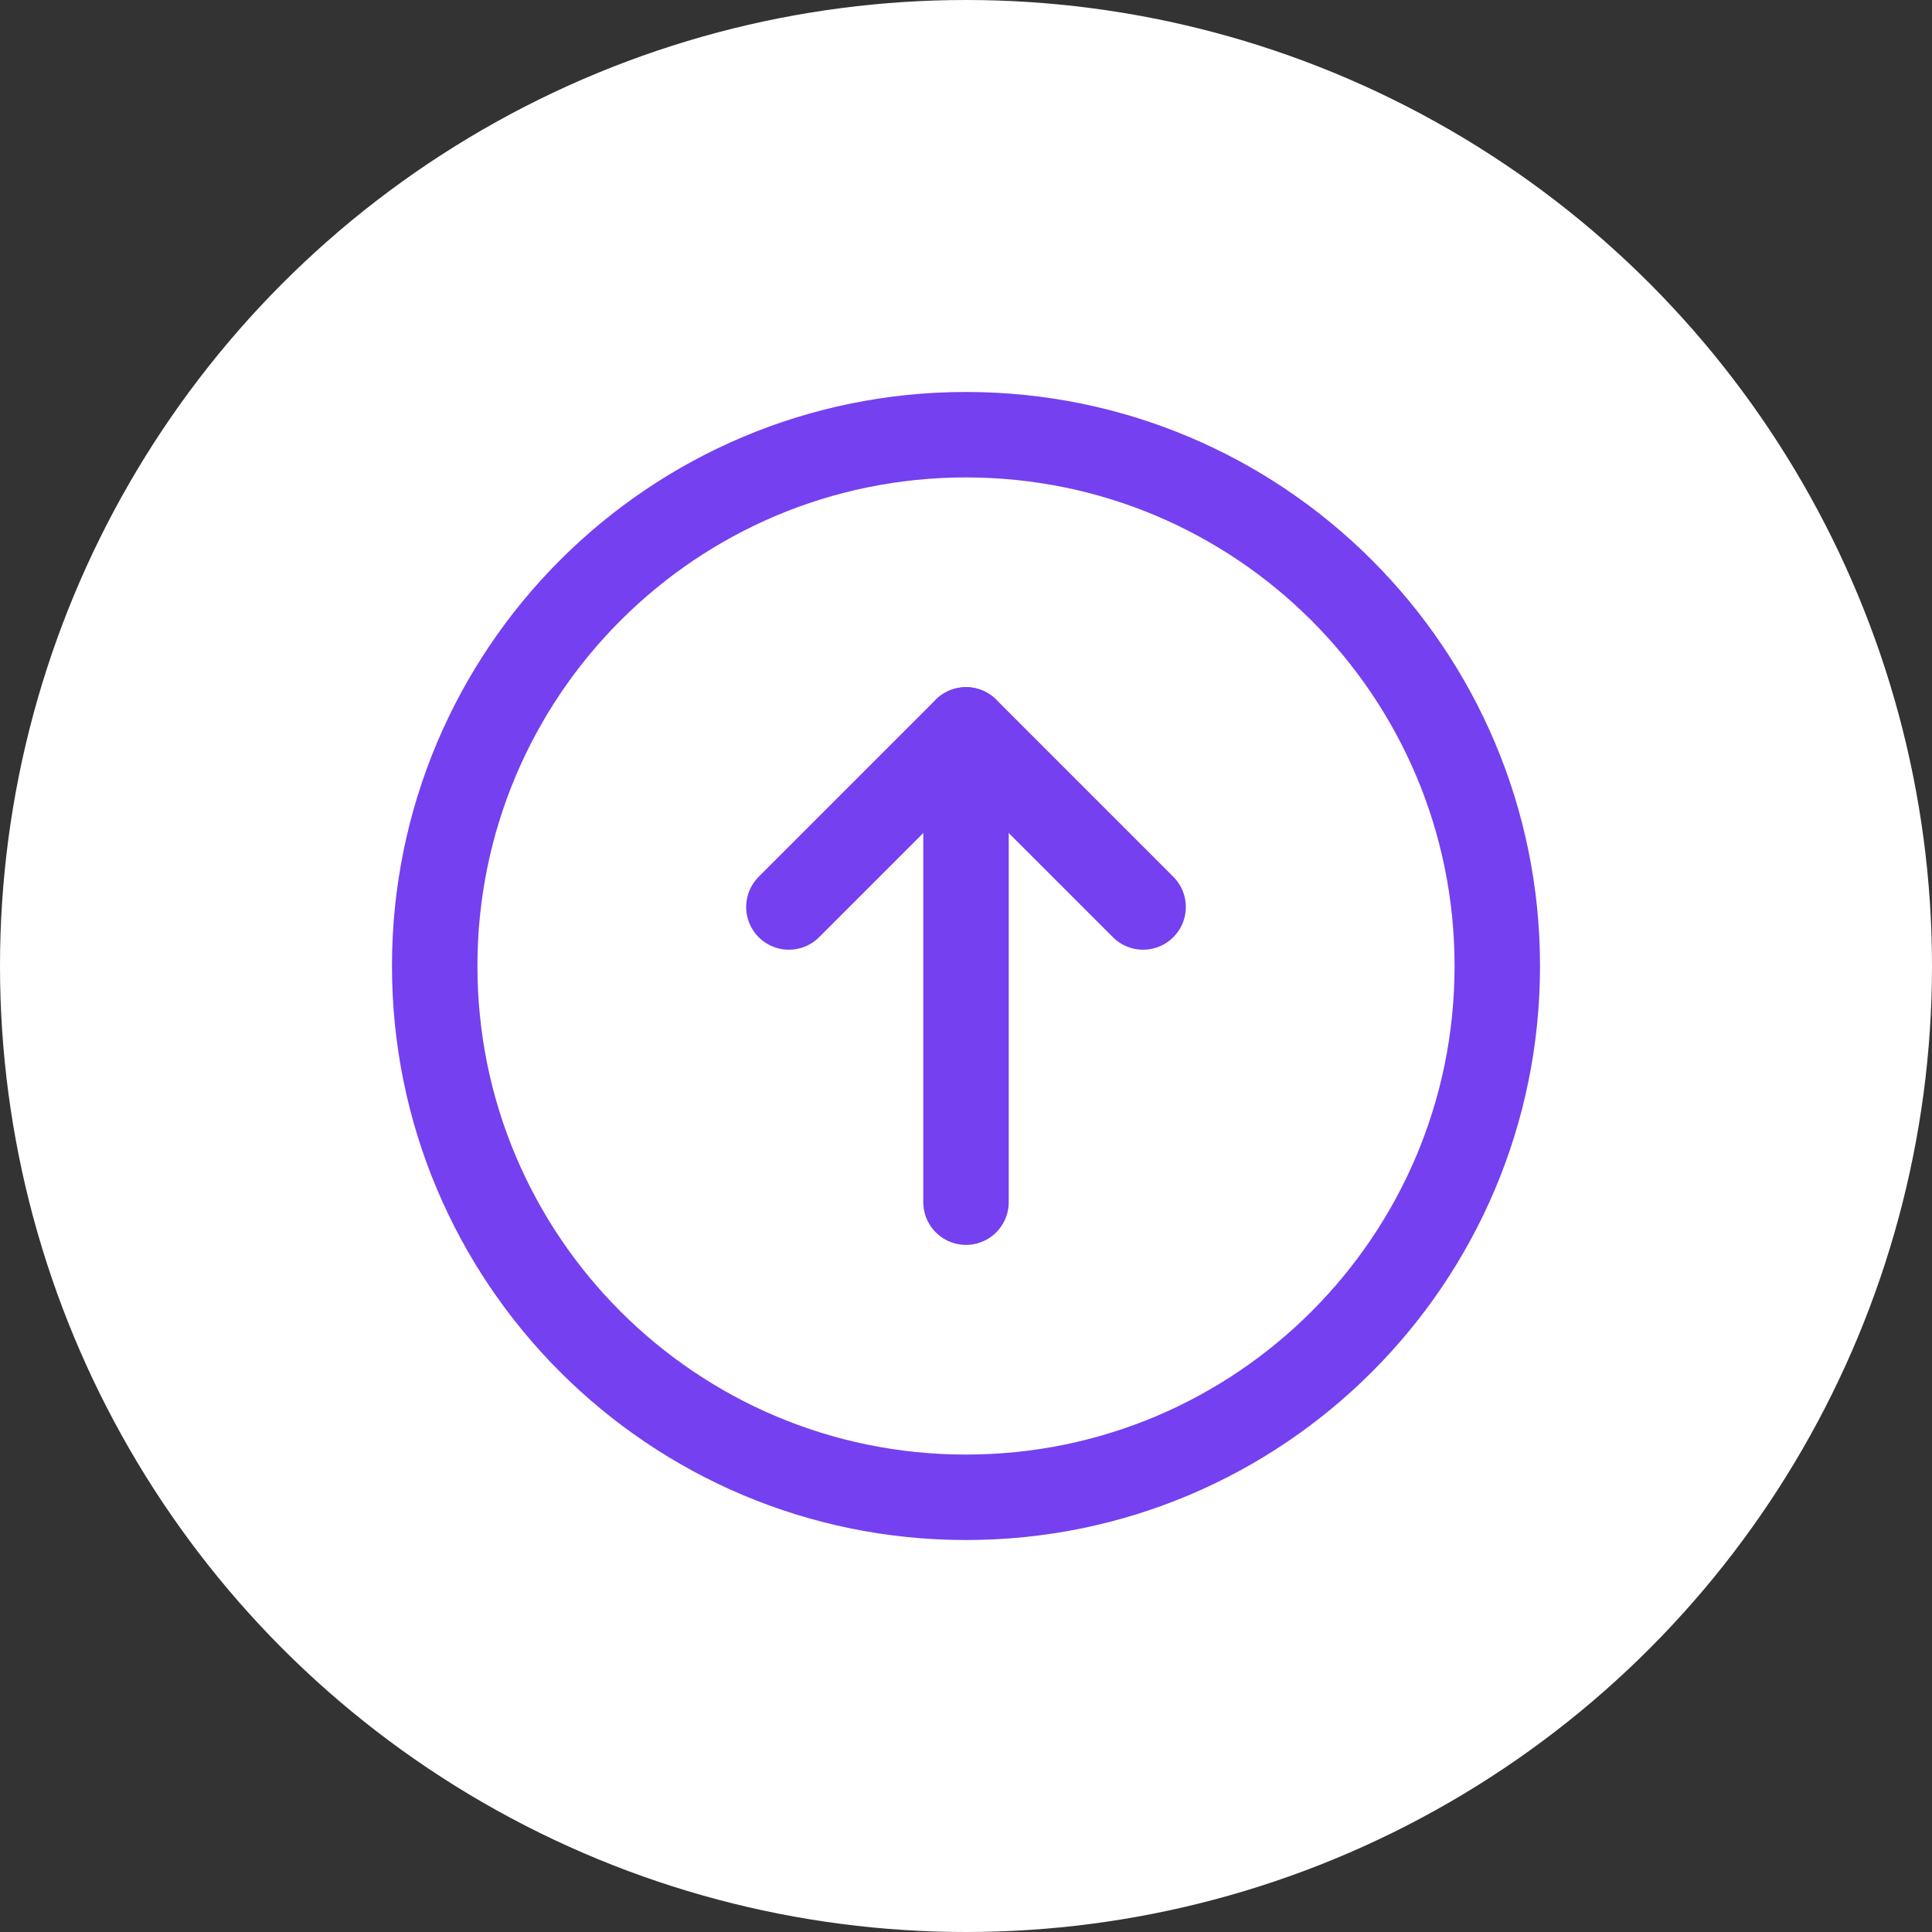 <svg width="60" height="60" viewBox="0 0 60 60" fill="none" xmlns="http://www.w3.org/2000/svg">
<rect x="0" y="0" width="60" height="60" fill="#333333" stroke="none"/>
<circle cx="30" cy="30" r="30" fill="white"/>
<path fill-rule="evenodd" clip-rule="evenodd" d="M46.5 30V30C46.5 39.114 39.114 46.5 30 46.5V46.5C20.887 46.5 13.5 39.114 13.5 30V30C13.5 20.887 20.887 13.5 30 13.5V13.5C39.114 13.5 46.5 20.887 46.5 30Z" stroke="#7540EF" stroke-width="2.654" stroke-linecap="round" stroke-linejoin="round"/>
<path d="M30 22.667V37.334" stroke="#7540EF" stroke-width="2.654" stroke-linecap="round" stroke-linejoin="round"/>
<path d="M24.5 28.167L30 22.667L35.5 28.167" stroke="#7540EF" stroke-width="2.654" stroke-linecap="round" stroke-linejoin="round"/>
</svg>
